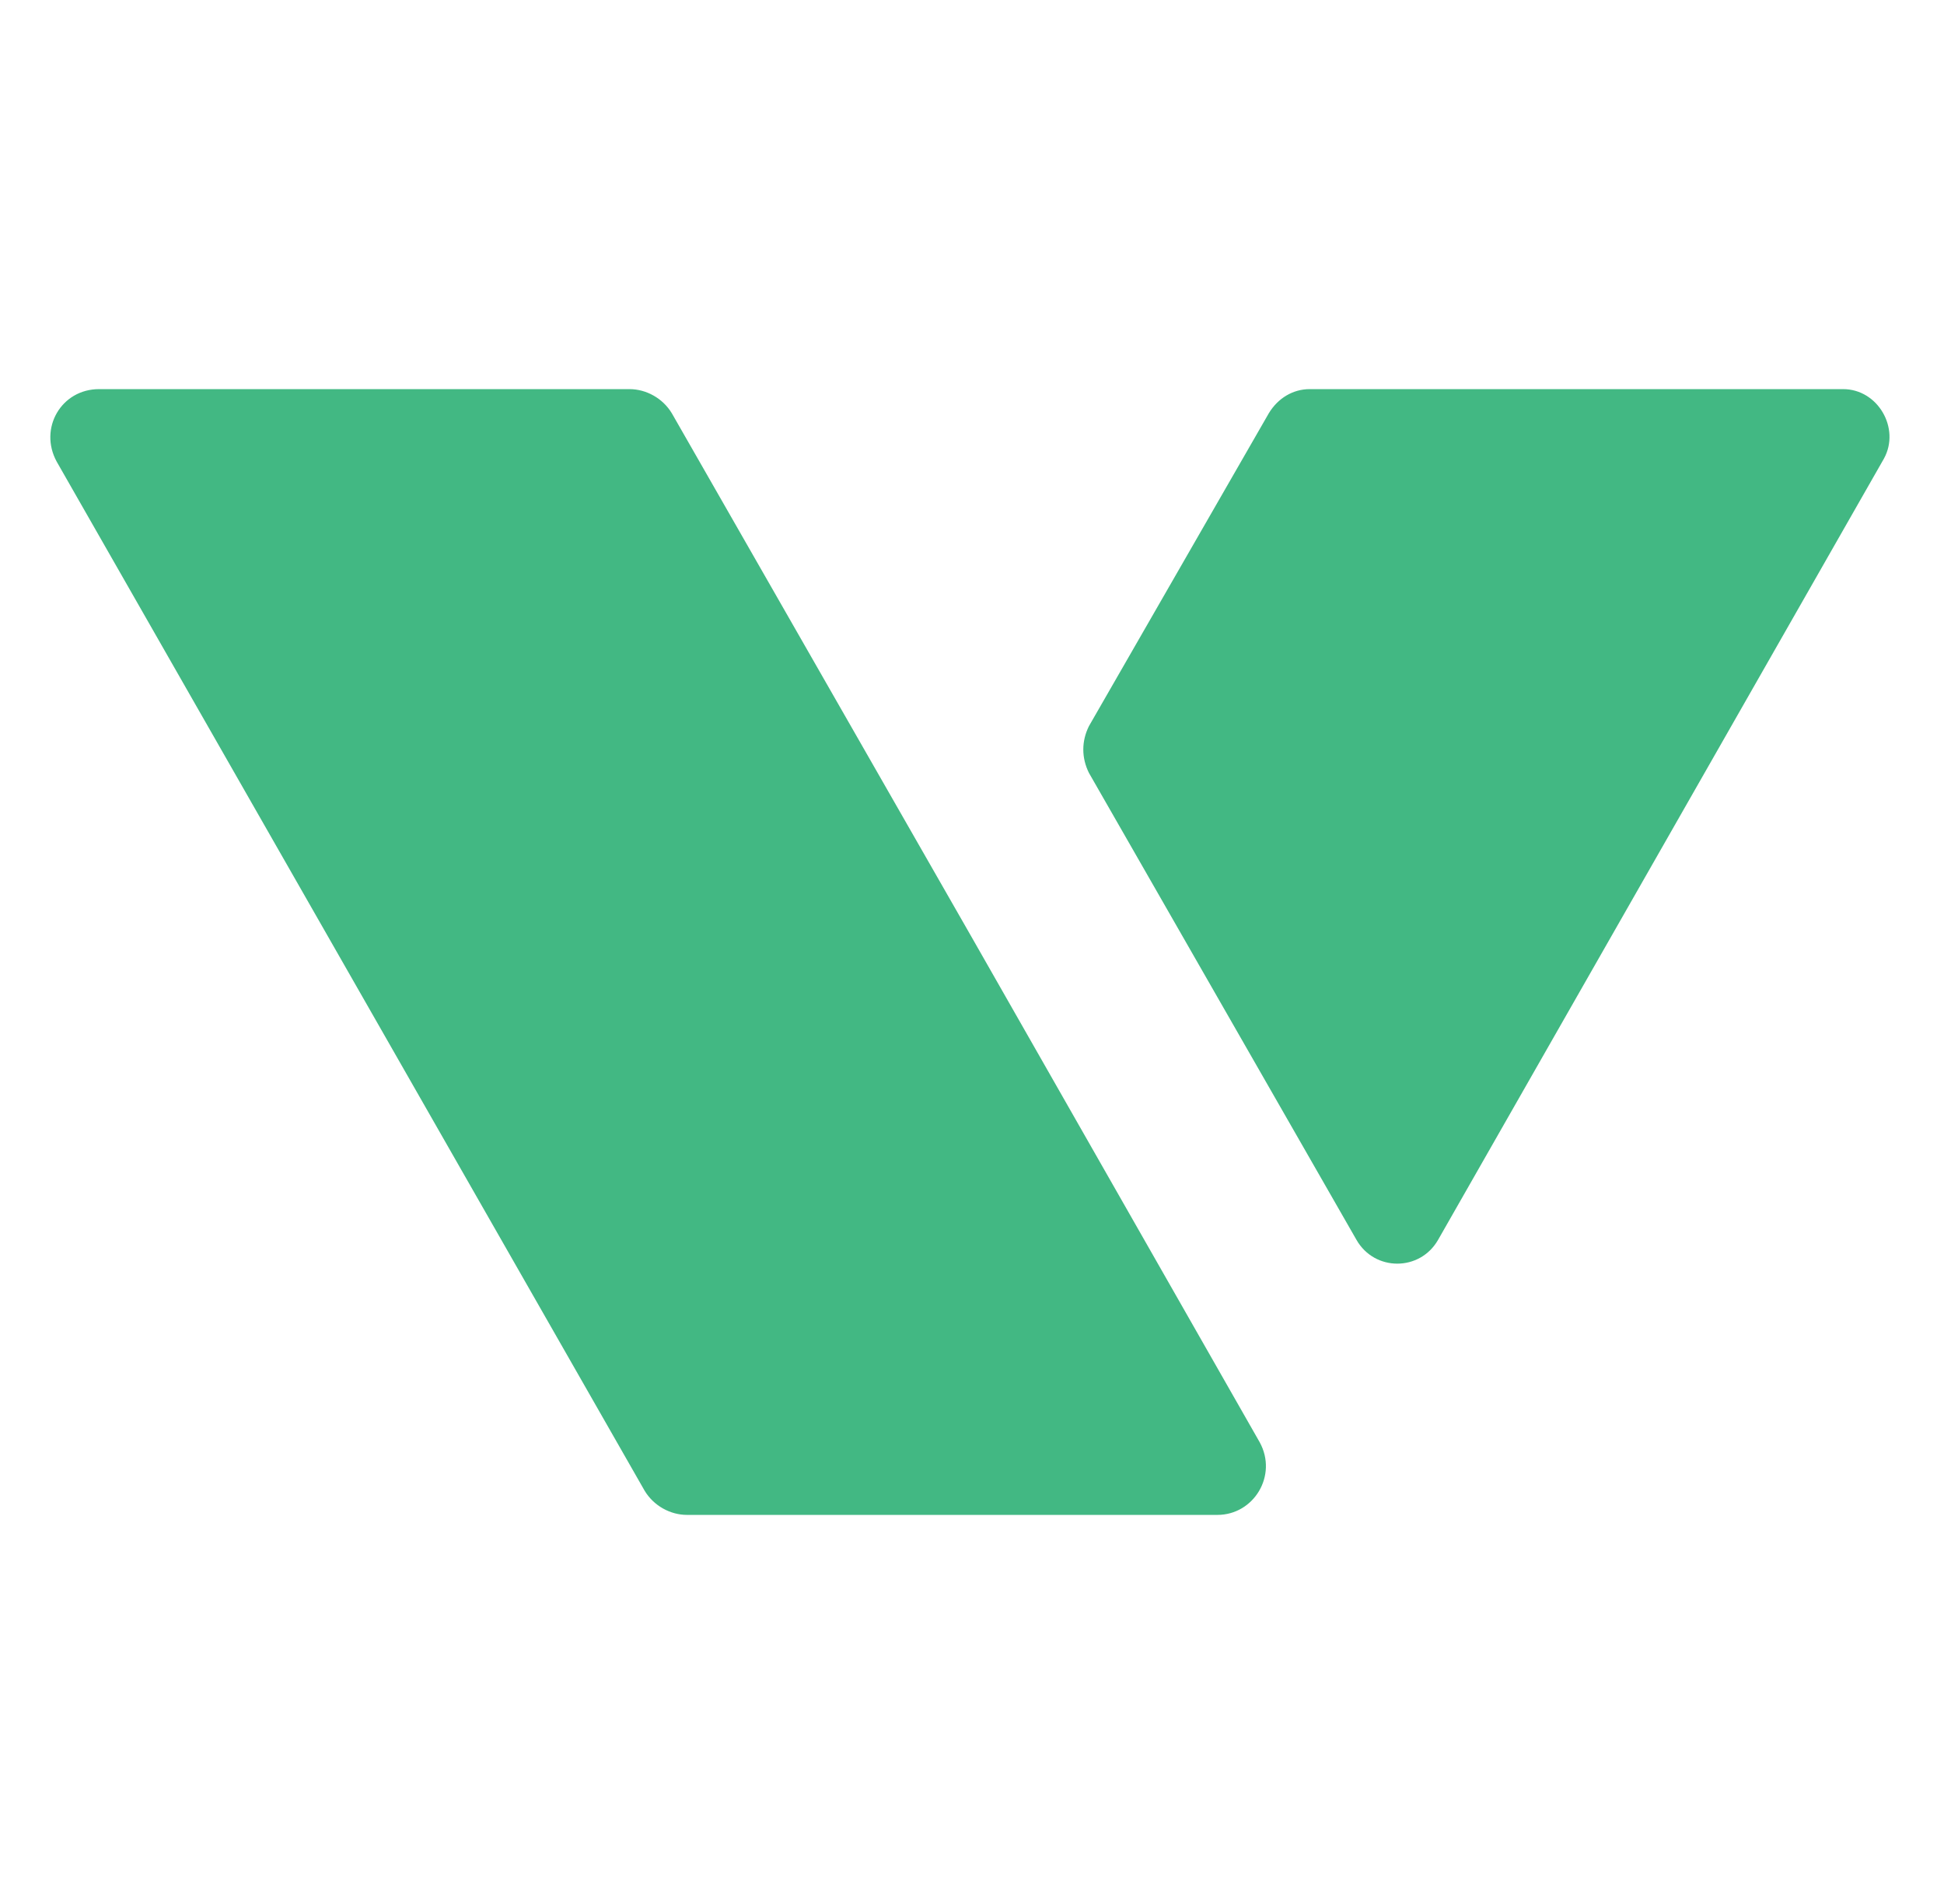 <svg width="49" height="48" viewBox="0 0 49 48" fill="none" xmlns="http://www.w3.org/2000/svg">
<path d="M47.486 11.562L36.248 31.257C35.791 32.057 34.648 32.057 34.191 31.257L27.448 19.486C27.258 19.105 27.258 18.686 27.448 18.305L31.981 10.419C32.21 10.038 32.591 9.81 33.01 9.81H46.458C47.334 9.81 47.905 10.8 47.486 11.562Z" fill="#42B883"/>
<path d="M30.686 38.191H17.315C16.896 38.191 16.477 37.962 16.248 37.581L1.429 11.638C0.972 10.8 1.543 9.81 2.496 9.81H15.867C16.286 9.81 16.705 10.038 16.934 10.419L24.477 23.6L31.753 36.362C32.21 37.2 31.601 38.191 30.686 38.191Z" fill="#42B883"/>
</svg>
